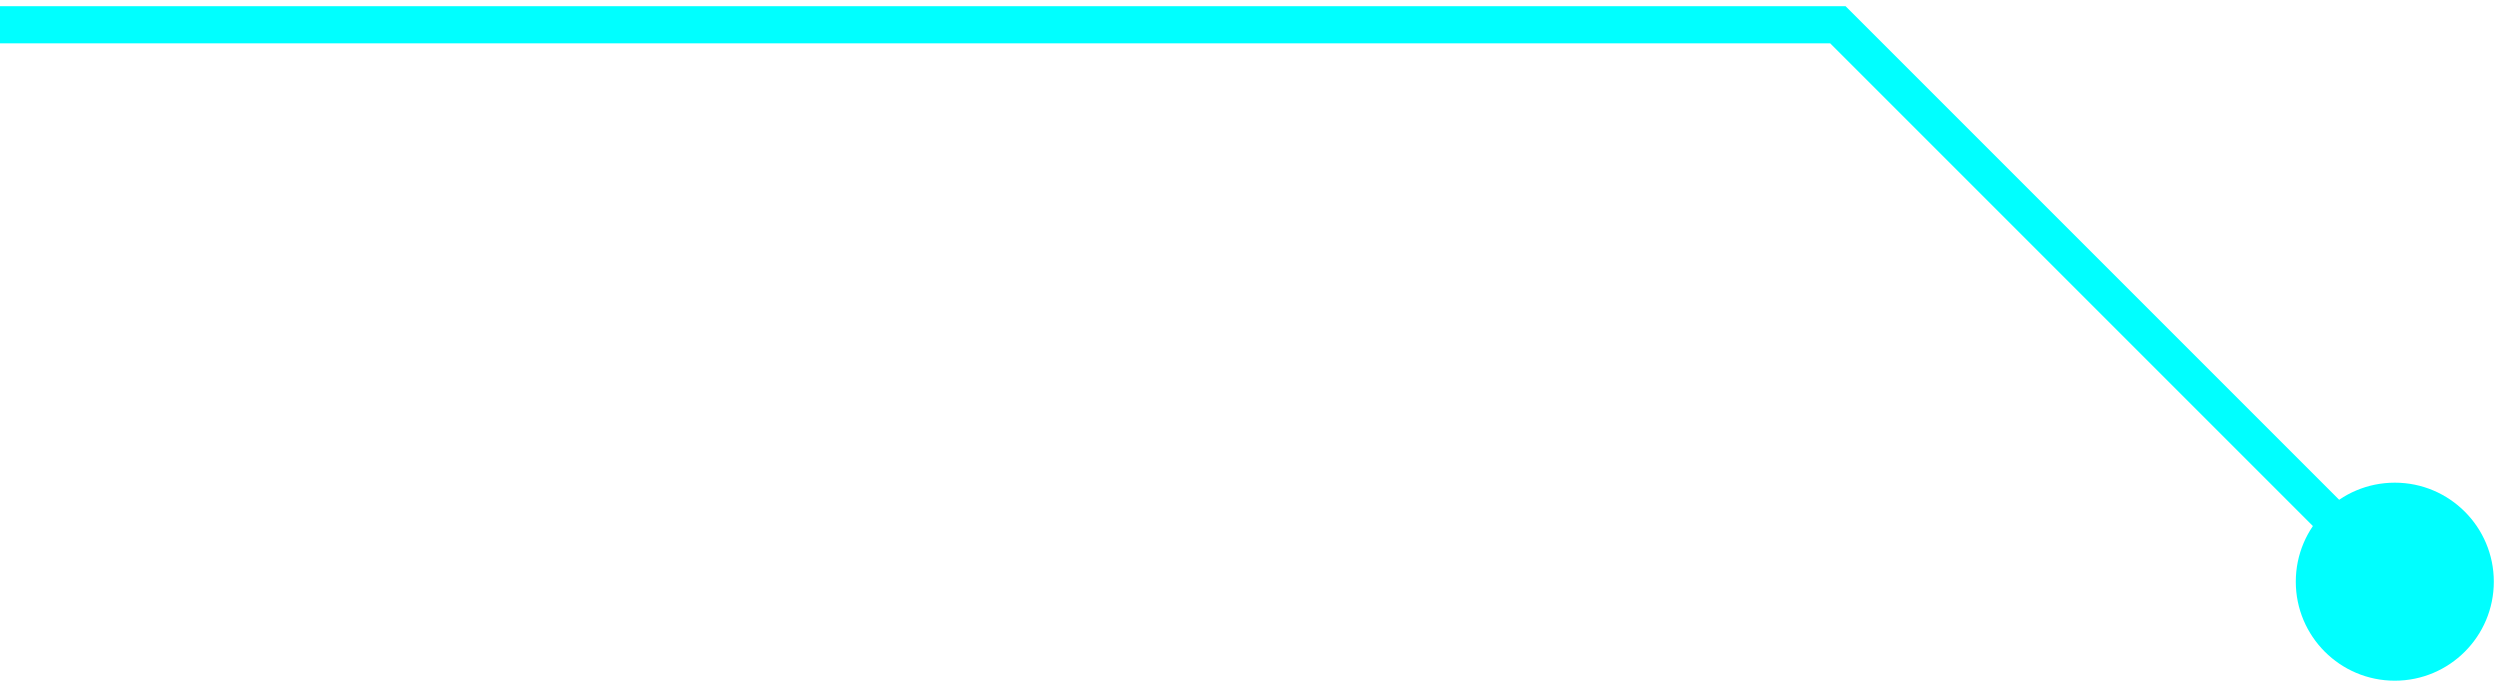 <svg width="202" height="55" viewBox="0 0 202 55" fill="none" xmlns="http://www.w3.org/2000/svg">
<path d="M148.5 2L149.561 0.939L149.121 0.5L148.5 0.5L148.5 2ZM201.5 47C201.5 42.582 197.918 39 193.5 39C189.082 39 185.5 42.582 185.5 47C185.5 51.418 189.082 55 193.5 55C197.918 55 201.5 51.418 201.5 47ZM-0 3.5L148.5 3.5L148.5 0.5L-0 0.5L-0 3.5ZM147.439 3.061L192.439 48.061L194.561 45.939L149.561 0.939L147.439 3.061Z" fill="#00FFFF"/>
</svg>
